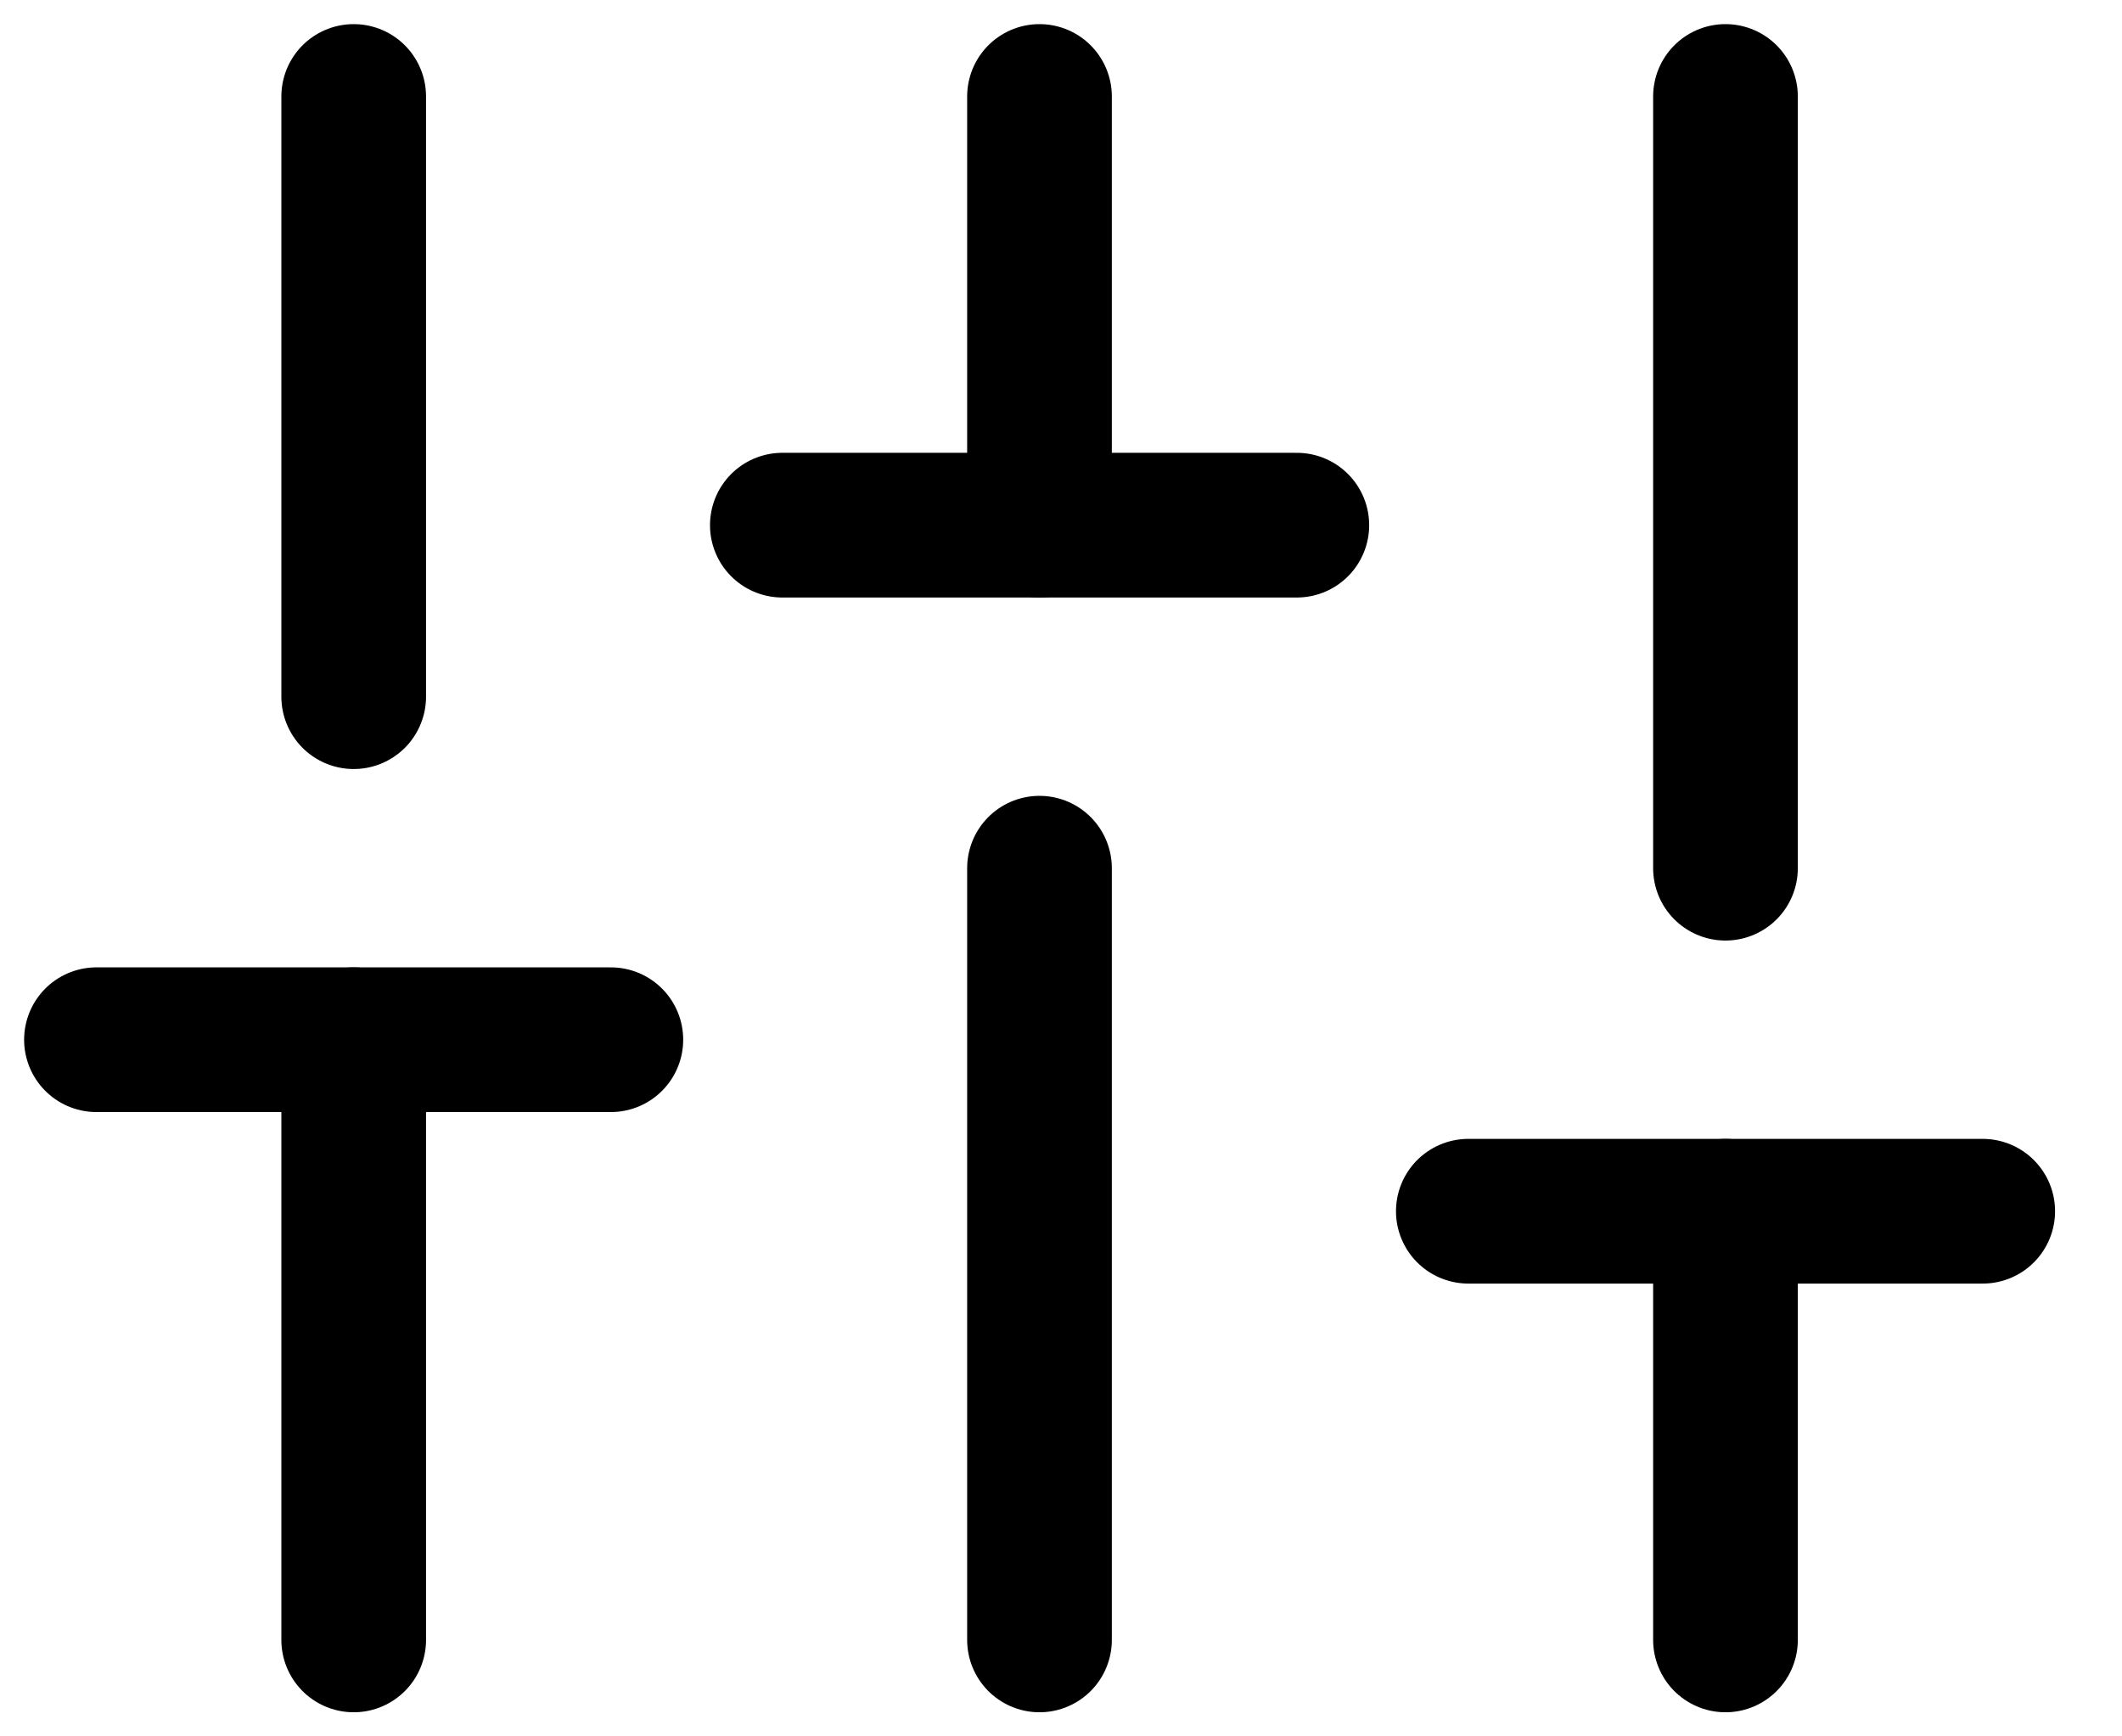 <svg width="22" height="18" viewBox="0 0 22 18" fill="none" xmlns="http://www.w3.org/2000/svg">
    <path d="M3.667 17V10.778" stroke="black" stroke-width="1.5" stroke-linecap="round" stroke-linejoin="round"/>
    <path d="M3.667 7.222V1" stroke="black" stroke-width="1.5" stroke-linecap="round" stroke-linejoin="round"/>
    <path d="M10.777 17V9" stroke="black" stroke-width="1.5" stroke-linecap="round" stroke-linejoin="round"/>
    <path d="M10.777 5.444V1" stroke="black" stroke-width="1.5" stroke-linecap="round" stroke-linejoin="round"/>
    <path d="M17.889 17V12.556" stroke="black" stroke-width="1.5" stroke-linecap="round" stroke-linejoin="round"/>
    <path d="M17.889 9V1" stroke="black" stroke-width="1.5" stroke-linecap="round" stroke-linejoin="round"/>
    <path d="M1 10.778H6.333" stroke="black" stroke-width="1.5" stroke-linecap="round" stroke-linejoin="round"/>
    <path d="M8.111 5.444H13.445" stroke="black" stroke-width="1.5" stroke-linecap="round" stroke-linejoin="round"/>
    <path d="M15.223 12.556H20.556" stroke="black" stroke-width="1.5" stroke-linecap="round" stroke-linejoin="round"/>
</svg>
